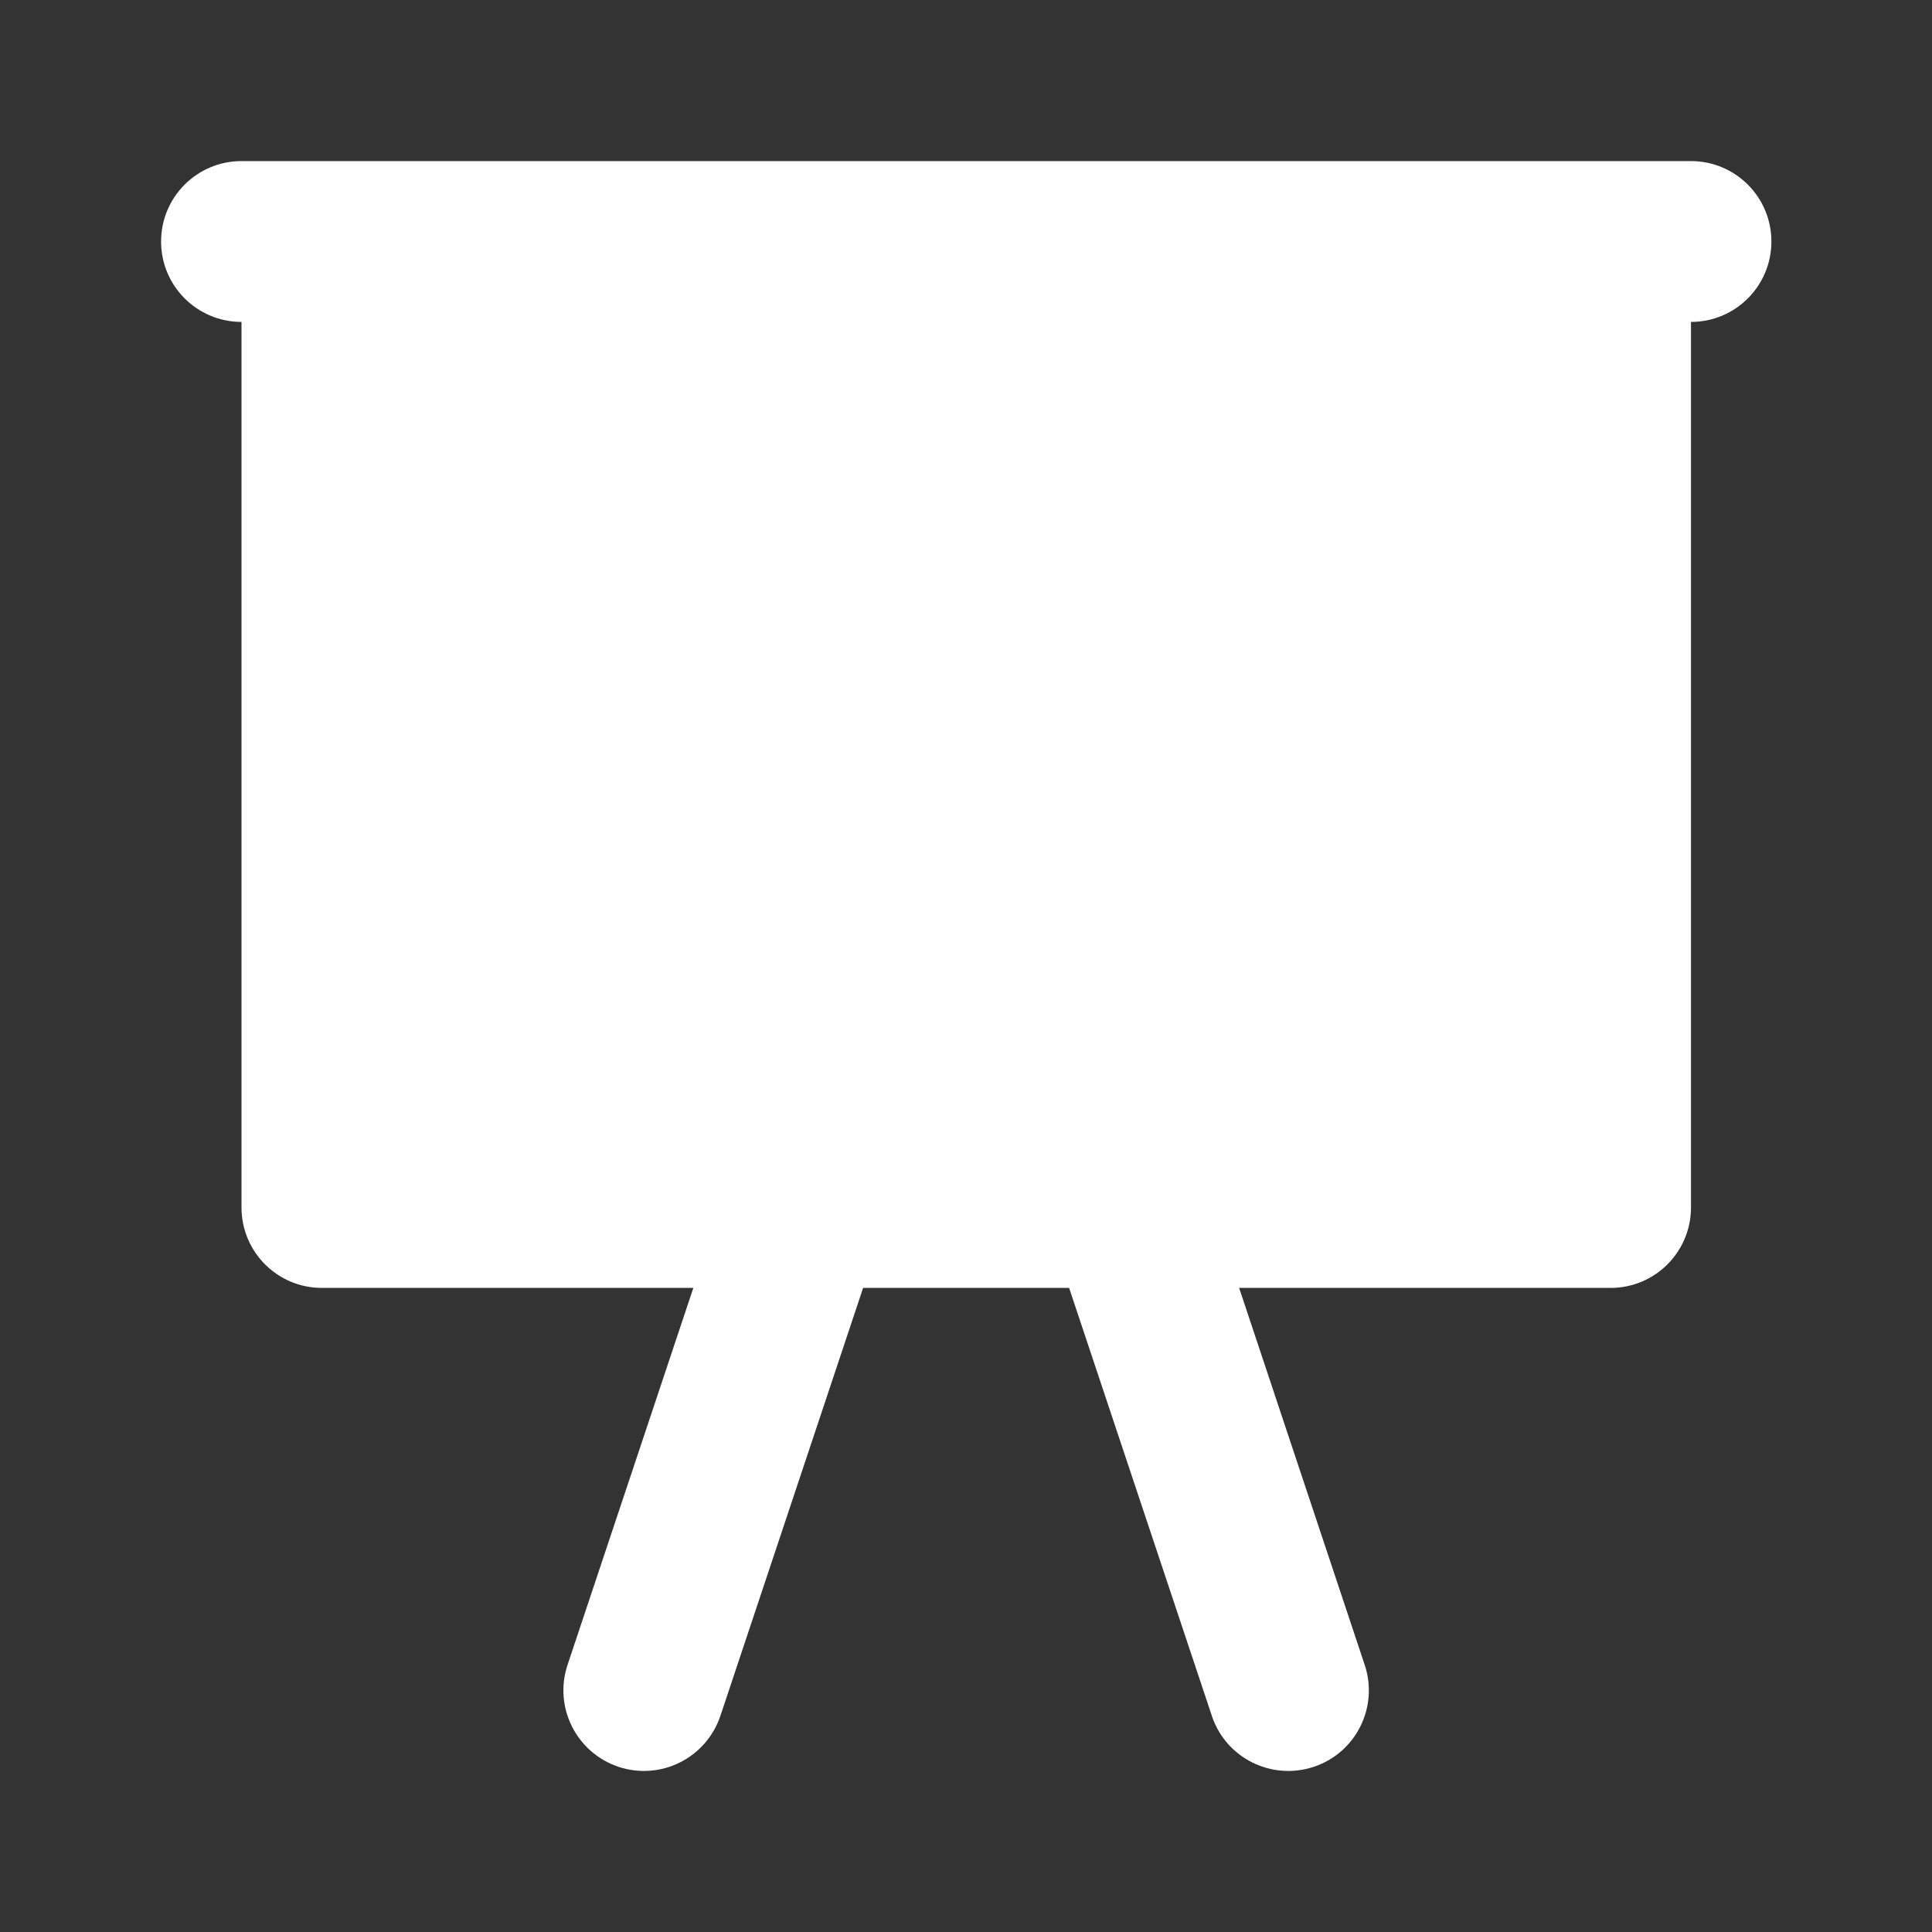 <?xml version="1.0" encoding="UTF-8"?>
<svg xmlns="http://www.w3.org/2000/svg" version="1.1" viewBox="0 0 800 800">
  <rect x="0" y="0" width="800" height="800" fill="#333333" stroke="none"/>
  <defs>
    <style>
      .cls-1 {
        fill: #fff;
        fill-rule: evenodd;
      }
    </style>
  </defs>
  <!-- Generator: Adobe Illustrator 28.7.1, SVG Export Plug-In . SVG Version: 1.2.0 Build 142)  -->
  <g>
    <g id="Layer_1">
      <path class="cls-1" d="M100,66.7c-18.4,0-33.3,14.9-33.3,33.3s14.9,33.3,33.3,33.3v366.7c0,18.4,14.9,33.3,33.3,33.3h153.8l-52.1,156.1c-5.8,17.5,3.6,36.3,21.1,42.2,17.5,5.8,36.3-3.6,42.2-21.1l59.1-177.2h85.3l59.1,177.2c5.8,17.5,24.7,26.9,42.2,21.1s26.9-24.7,21.1-42.2h0l-52-156.1h153.8c18.4,0,33.3-14.9,33.3-33.3V133.3c18.4,0,33.3-14.9,33.3-33.3s-14.9-33.3-33.3-33.3H100Z"/>
    </g>
  </g>
</svg>
